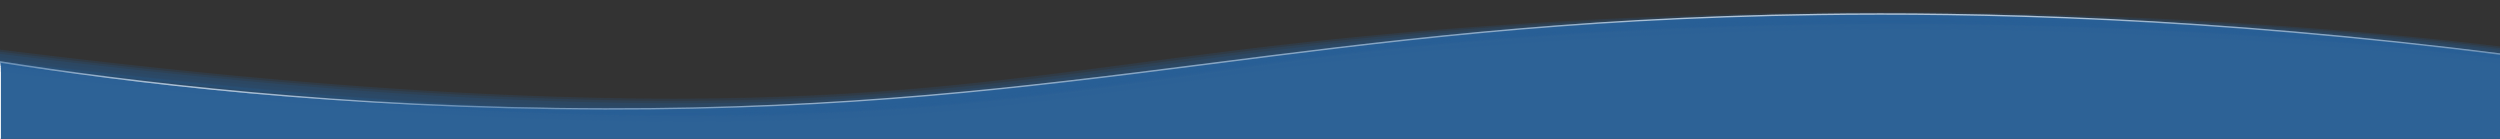 <svg xmlns="http://www.w3.org/2000/svg" xml:space="preserve" width="1800" height="100"><rect width="100%" height="100%" fill="#333333" stroke="none"/><rect width="100%" height="100%" fill="transparent"/><path stroke-linecap="round" d="M.5 142.5c25.51 14.36 68 33.7 121 34 96.73.56 140.16-62.86 242-68 30.63-1.55 77.69 1.62 137 29v62H.5Z" style="stroke:#fff;stroke-width:1;stroke-dasharray:none;stroke-linecap:butt;stroke-dashoffset:0;stroke-linejoin:miter;stroke-miterlimit:10;fill:#2d6296;fill-rule:nonzero;opacity:1" transform="matrix(3.61 0 0 1 -2.964 -98.06)" vector-effect="non-scaling-stroke"/><path d="M-1.5 144.63c25.42 10.63 51 21.6 77.71 28.49a262 262 0 0 0 46.6 8c7.32.536 14.664.683 22 .44a165 165 0 0 0 22.44-2.17 169.6 169.6 0 0 0 27-6.89 253 253 0 0 0 29.47-12.72c11-5.44 21.73-11.27 32.73-16.63a255 255 0 0 1 36.26-14.57 294 294 0 0 1 76.55-12.94 304.4 304.4 0 0 1 76.84 7 284.5 284.5 0 0 1 40.34 12l13 5.25q12.9 5.56 25.2 12.37c.83.44-.54-1.7-.37-1.44-.58-.91-1.45-2.68-2.47-3.2q-9.36-5.1-19.16-9.27-6.42-3-13.09-5.45a303 303 0 0 0-33.73-10.9 309 309 0 0 0-34.82-6.74 289 289 0 0 0-35.37-2.93A314 314 0 0 0 322 117.6a281.3 281.3 0 0 0-66.13 21.14c-14.2 6.59-28 14.07-42.14 20.7-16.17 7.56-33 13.32-50.7 16h-54.35q-8.13-1-16.14-2.72a293 293 0 0 1-32.1-8.31c-21.74-7-42.83-15.66-63.78-24.69-.77-.33.09 1.48.08 1.45.34.8.7 1.58 1.08 2.36.156.406.386.78.68 1.1" style="stroke:none;stroke-width:1;stroke-dasharray:none;stroke-linecap:butt;stroke-dashoffset:0;stroke-linejoin:miter;stroke-miterlimit:4;fill:#2d6296;fill-rule:nonzero;opacity:.11" transform="matrix(3.61 0 0 1 -2.964 -98.05)" vector-effect="non-scaling-stroke"/><path d="M-1.49 148.72c12.68 5.3 25.34 10.68 38.2 15.54a381 381 0 0 0 39.63 13c20.74 5.33 41.81 8.63 63.26 8.44a181.6 181.6 0 0 0 28.14-2.28 165.6 165.6 0 0 0 32.26-8.85 301 301 0 0 0 29.28-13.52c9.34-4.79 18.56-9.85 28-14.38a280 280 0 0 1 29.51-12.21 297.3 297.3 0 0 1 159.81-7.79 299 299 0 0 1 40.17 12.08l13.01 5.25q12.84 5.59 25.08 12.41c.68.35-.05-1.21 0-1.12-.31-.66-.83-2-1.54-2.4q-9.21-5.11-18.87-9.3-6.31-3-12.9-5.47a299 299 0 0 0-33.22-11A308.4 308.4 0 0 0 389.1 117c-46-1.45-92.43 7.6-133.91 27.75-15.86 7.7-31.24 16.53-47.52 23.34-6.59 2.76-13.28 5.27-20.11 7.39a103.1 103.1 0 0 1-33.15 4.83A97.1 97.1 0 0 1 126.7 182c-19.9-1.08-39.38-4.93-58.49-10.52-24.21-7.1-47.48-16.75-70.68-26.59-.64-.28-.19 1-.17 1.12.16.54.54 2.45 1.15 2.71" style="stroke:none;stroke-width:1;stroke-dasharray:none;stroke-linecap:butt;stroke-dashoffset:0;stroke-linejoin:miter;stroke-miterlimit:4;fill:#2d6296;fill-rule:nonzero;opacity:.11" transform="matrix(3.61 0 0 1 -2.964 -98.06)" vector-effect="non-scaling-stroke"/><path d="M-3 141.41c32.91 14.14 66.47 28.05 102 34.13 30.86 5.3 63 4.78 92.81-5.37 27.26-9.26 51.63-25.06 78.2-35.94a277 277 0 0 1 54.76-16c9.3-1.72 18.62-3 28-3.79q7-.76 14.1-.88 10.58-.58 21.16-.18h-.39l14.48.76h-.39l14.42 1.42h-.38l14.33 2.08-.38-.06 14.22 2.73-.38-.08 14.07 3.38-.38-.09 13.9 4-.37-.11 13.67 4.59-.36-.12 13.45 5.31-.35-.14 13.17 6-.34-.16 12.87 6.6a2 2 0 0 0-.53-1.28Q521 146 519.51 144q-1.5-2.115-3-4.14a2 2 0 0 0-1-.94c-10.27-4.8-15.7-7.57-26.37-11.55a330 330 0 0 0-34.32-10.74 317.5 317.5 0 0 0-156.75.15 338 338 0 0 0-34.32 10.76c-10.82 4-21.35 9-31.78 14-15.14 7.18-30.23 14.51-46.16 19.8-19.81 6.58-41.34 8.84-62.12 7.52-46.19-2.95-90.21-19.83-131.83-39.09a2 2 0 0 0 .26 1.23q.93 2.35 2 4.67t2.11 4.61a2 2 0 0 0 .77 1.13" style="stroke:none;stroke-width:1;stroke-dasharray:none;stroke-linecap:butt;stroke-dashoffset:0;stroke-linejoin:miter;stroke-miterlimit:4;fill:#2d6296;fill-rule:nonzero;opacity:.11" transform="matrix(3.61 0 0 1 -2.964 -98.05)" vector-effect="non-scaling-stroke"/><path d="M-3 143.8c33 14.08 66.46 28 102 34 29.15 4.93 59.52 4.78 88-4 27-8.29 50.86-23.85 76.55-35.21a272.4 272.4 0 0 1 54.47-17.42c64.23-13.4 130.63-4.24 192.5 24l-.3-.15 12.8 6.62a1.5 1.5 0 0 0-.32-1.13c-.67-1.27-1.38-2.52-2.11-3.75s-1.46-2.46-2.24-3.66a1.5 1.5 0 0 0-.84-.83c-10.22-4.91-15.18-7.52-25.77-11.61-4.43-1.71-9.23-3.52-13.73-5A312 312 0 0 0 401 110.13a324.2 324.2 0 0 0-78.45 3.79 293 293 0 0 0-41.73 10.45 316.5 316.5 0 0 0-36.19 14.5c-17 8-33.55 16.77-51.17 23.23a177 177 0 0 1-25 7.12 170.4 170.4 0 0 1-32 3.09 204.6 204.6 0 0 1-32.18-2.31 262 262 0 0 1-34.54-7.45C43.45 155 18.11 144.84-6.7 133.43c-.126.39-.09.816.1 1.18.43 1.39.88 2.77 1.37 4.13s1 2.73 1.53 4.07a1.5 1.5 0 0 0 .7.99" style="stroke:none;stroke-width:1;stroke-dasharray:none;stroke-linecap:butt;stroke-dashoffset:0;stroke-linejoin:miter;stroke-miterlimit:4;fill:#2d6296;fill-rule:nonzero;opacity:.11" transform="matrix(3.61 0 0 1 -2.964 -98.05)" vector-effect="non-scaling-stroke"/><path d="M-1.1 144.43c21.2 8.75 42.34 17.73 64.28 24.5 19.47 6 39.48 10.39 59.84 11.83 9.272.64 18.578.64 27.85 0a160 160 0 0 0 27.71-4 183 183 0 0 0 26-8.59c8.26-3.43 16.3-7.29 24.26-11.36 16.74-8.55 33.21-17.8 50.89-24.31a284.6 284.6 0 0 1 62-15.28 299 299 0 0 1 70.27-.72 303 303 0 0 1 34.65 5.65c27.59 6.21 53 16.47 78.42 29.8.66.35-.22-1.17-.12-1a5.7 5.7 0 0 0-1.74-1.93c-10-5.16-14.76-7.84-25.18-12.18-8.79-3.67-17.74-7.14-26.84-9.94a327.7 327.7 0 0 0-69.44-13.37 307 307 0 0 0-42.56-.25q-10.65.6-21.2 2.2-10.59 1.27-21 3.56a296 296 0 0 0-34.35 9.69 293 293 0 0 0-34 14.54c-7.78 3.88-15.47 7.92-23.23 11.83a264 264 0 0 1-28.78 13 161.7 161.7 0 0 1-31.63 8.26 195.6 195.6 0 0 1-27.46 2c-21.16.06-42.14-3.2-62.56-8.66-26.51-7.1-51.82-17.81-77.13-28.28-.6-.25-.13.92-.12 1 .15.49.6 1.77 1.17 2.01" style="stroke:none;stroke-width:1;stroke-dasharray:none;stroke-linecap:butt;stroke-dashoffset:0;stroke-linejoin:miter;stroke-miterlimit:4;fill:#2d6296;fill-rule:nonzero;opacity:.11" transform="matrix(3.61 0 0 1 -2.964 -98.06)" vector-effect="non-scaling-stroke"/><path d="M-3.15 140.82c27.51 11.88 55.24 23.28 84.41 30.41 23.67 5.78 48.23 8.58 72.57 6.36a166.2 166.2 0 0 0 32.79-6.3 224.5 224.5 0 0 0 29.58-11.8c9.58-4.45 18.89-9.45 28.31-14.2q9.24-4.72 18.69-9a264 264 0 0 1 26.92-10.19l-.32.09 14-4.08-.33.1q13.74-3.61 27.78-5.86t28.1-3.12a306.6 306.6 0 0 1 111.31 13.55q13.44 4.23 26.41 9.73t25.35 12.22c1.12.58-1.27-2.68-1-2.27-.9-1.27-1.81-2.53-2.75-3.77a10 10 0 0 0-1.57-1.86c-13-6.19-26-12.12-39.66-16.62a333 333 0 0 0-34.59-9.37 317.5 317.5 0 0 0-78.45-6.74 312.8 312.8 0 0 0-71 11c-9.29 2.57-18.46 5.64-27.49 9-10.85 4-21.39 9.05-31.81 14.07-15.24 7.33-30.39 14.84-46.42 20.33-19.92 6.81-41.64 9.26-62.61 8C78.74 167.88 34.66 151-7.2 131.81a1.25 1.25 0 0 0 .2 1.06c.48 1.22 1 2.41 1.53 3.6.34.87 1.21 3.87 2.32 4.35" style="stroke:none;stroke-width:1;stroke-dasharray:none;stroke-linecap:butt;stroke-dashoffset:0;stroke-linejoin:miter;stroke-miterlimit:4;fill:#2d6296;fill-rule:nonzero;opacity:.11" transform="matrix(3.61 0 0 1 -2.964 -98.06)" vector-effect="non-scaling-stroke"/><path d="M-2.5 145.55c23.3 9.93 46.68 19.65 71 26.69 20.75 6 42.34 10.23 64 10.47a200 200 0 0 0 27.69-1.51 173 173 0 0 0 27.32-5.8c10.1-3 20.1-7.44 29.57-12 7.94-3.84 15.76-7.91 23.6-11.94 7.69-4 15.41-8 23.34-11.41a283 283 0 0 1 33.78-12.17 304 304 0 0 1 34.66-7.76q10.49-1.72 21.07-2.43 10.56-1 21.17-1.1a326.7 326.7 0 0 1 70 7.22q10.33 2.2 20.42 5.36 10.17 2.83 20 6.61l13.15 5.22q12.94 5.56 25.28 12.36a1.92 1.92 0 0 0-.38-1.29q-1.12-2.21-2.35-4.36c-.8-1.44-1.62-2.87-2.48-4.28a1.92 1.92 0 0 0-.9-1c-12.94-6.2-25.87-12.12-39.52-16.63a331 331 0 0 0-34.47-9.4 340 340 0 0 0-35.31-5.55q-10.68-1.12-21.42-1.27-10.74-.48-21.47 0a331.7 331.7 0 0 0-70.65 10.88 281 281 0 0 0-40.67 14.41c-7.79 3.45-15.46 7.14-23.13 10.85-15.29 7.41-30.64 14.83-47 19.74a169.3 169.3 0 0 1-58.11 6.72c-46.36-2.63-90.64-19.39-132.41-38.7a2 2 0 0 0 .16 1.36q.73 2.41 1.57 4.79t1.73 4.73a2 2 0 0 0 .76 1.19" style="stroke:none;stroke-width:1;stroke-dasharray:none;stroke-linecap:butt;stroke-dashoffset:0;stroke-linejoin:miter;stroke-miterlimit:4;fill:#2d6296;fill-rule:nonzero;opacity:.11" transform="matrix(3.61 0 0 1 -2.964 -98.06)" vector-effect="non-scaling-stroke"/><path d="M-2.19 143.2c21.26 8.51 42.32 17.57 64.23 24.33 19.47 6 39.49 10.39 59.86 11.82 9.272.64 18.578.64 27.85 0a161 161 0 0 0 27.72-4 183 183 0 0 0 26-8.62c8.25-3.44 16.28-7.31 24.23-11.39 16.71-8.56 33.17-17.81 50.84-24.32q13.43-4.94 27.24-8.64a171.2 171.2 0 0 1 41.73-6.16 147.8 147.8 0 0 1 34.94-2.85 304 304 0 0 1 69.58 9 297 297 0 0 1 33.5 10.38l13 5.28q12.87 5.6 25.15 12.41c.43.23.45 0 .47-.36s-1-1.58-1.35-1.76q-9.25-5.18-19-9.42-9.57-4.56-19.55-8.18a290 290 0 0 0-40.71-11.95 328.7 328.7 0 0 0-70.42-7.1 280 280 0 0 0-28.37 1.75 269 269 0 0 0-28.4 4.58 295 295 0 0 0-34.35 9.6 289.5 289.5 0 0 0-34 14.54c-7.76 3.88-15.43 7.94-23.17 11.87-9.31 4.73-18.9 9.47-28.72 13.07a160.3 160.3 0 0 1-31.58 8.42 193 193 0 0 1-27.5 2.09c-21.19.09-42.2-3.15-62.66-8.61a397 397 0 0 1-39.5-13c-12.59-4.83-25-10.07-37.59-14.88-.7-.25.03 1.9.53 2.1" style="stroke:none;stroke-width:1;stroke-dasharray:none;stroke-linecap:butt;stroke-dashoffset:0;stroke-linejoin:miter;stroke-miterlimit:4;fill:#2d6296;fill-rule:nonzero;opacity:.11" transform="matrix(3.61 0 0 1 -2.964 -98.06)" vector-effect="non-scaling-stroke"/><path d="M-2.61 143.19c23.28 10 46.66 19.68 71 26.76 20.72 6 42.28 10.27 63.93 10.57a201 201 0 0 0 27.68-1.43 172.5 172.5 0 0 0 27.27-5.7c10.08-2.95 20.07-7.34 29.53-11.88 7.93-3.8 15.75-7.84 23.58-11.85s15.41-7.93 23.34-11.35a286 286 0 0 1 33.78-12.17 305 305 0 0 1 34.66-7.8q10.49-1.74 21.09-2.48 10.54-1.06 21.16-1.13a327 327 0 0 1 70 7q10.35 2.18 20.45 5.3 10.19 2.8 20.06 6.56l13.08 5.27q13 5.52 25.33 12.29a2.46 2.46 0 0 0-.57-1.45q-1.47-2.49-3-4.92c-1-1.63-2.08-3.24-3.17-4.83a2.47 2.47 0 0 0-1.07-1.14c-13.09-6.11-26.16-12-39.95-16.37a334 334 0 0 0-34.79-9.15 340 340 0 0 0-35.6-5.28q-10.77-1-21.58-1.11-10.8-.41-21.61.18a339.7 339.7 0 0 0-71 11.33c-22.15 6-43 15.26-63.69 25.09-15.09 7.18-30.24 14.34-46.32 19a168.1 168.1 0 0 1-57.32 6.16 246 246 0 0 1-26.52-3.14c-9.78-1.69-19.41-4-29-6.65a407 407 0 0 1-39-13.25c-12.62-4.91-25-10.32-37.27-16a2.6 2.6 0 0 0 .3 1.54q1 2.72 2.11 5.4t2.25 5.34c.14.511.442.964.86 1.29" style="stroke:none;stroke-width:1;stroke-dasharray:none;stroke-linecap:butt;stroke-dashoffset:0;stroke-linejoin:miter;stroke-miterlimit:4;fill:#2d6296;fill-rule:nonzero;opacity:.11" transform="matrix(3.61 0 0 1 -2.964 -98.05)" vector-effect="non-scaling-stroke"/><path d="M-3.17 142.54c21.21 9 42.46 18 64.48 24.76A293.5 293.5 0 0 0 110 178.14a214 214 0 0 0 33.2 1.57 134 134 0 0 0 16.63-1.4 127 127 0 0 0 16.51-2.83 181 181 0 0 0 25.9-8.43c9.87-4 19.41-8.75 28.9-13.61 19.33-9.9 38.61-19.89 59.45-26.33A295.8 295.8 0 0 1 367.15 114a305 305 0 0 1 76.94 6.87 288 288 0 0 1 40.42 11.91l13 5.23q12.93 5.53 25.26 12.31c.88.46-.6-1.89-.43-1.6-.53-.85-1.09-1.69-1.67-2.52a4.5 4.5 0 0 0-1-1.2c-12.79-6.33-25.56-12.39-39.08-17q-13.46-4.63-27.24-8.2-10.33-2.69-20.89-4.41-10.49-2-21.13-3.12a336 336 0 0 0-35.58-1.77 303.5 303.5 0 0 0-70.7 8.61 308 308 0 0 0-34.23 10.55c-10.92 4-21.45 9.16-31.88 14.31-12.43 6.14-24.75 12.59-37.59 17.86a177 177 0 0 1-24.76 8.17 174.4 174.4 0 0 1-26.86 4.33 143 143 0 0 1-16.31.43 156 156 0 0 1-16.31-.76l-10.82-1.24A165.3 165.3 0 0 1 77 166.28a173 173 0 0 1-25.08-6.92q-9.86-3.21-19.51-7c-12.66-4.89-25.13-10.2-37.53-15.71-.81-.36.08 1.66.08 1.66.35.95.72 1.88 1.12 2.81.161.515.415.997.75 1.42" style="stroke:none;stroke-width:1;stroke-dasharray:none;stroke-linecap:butt;stroke-dashoffset:0;stroke-linejoin:miter;stroke-miterlimit:4;fill:#2d6296;fill-rule:nonzero;opacity:.11" transform="matrix(3.61 0 0 1 -3 -98.05)" vector-effect="non-scaling-stroke"/><path d="M-1.5 143c21.35 8.6 42.5 17.56 64.5 24.48a269 269 0 0 0 59.91 11.77 186.6 186.6 0 0 0 55.61-4.09c19.33-4.37 37.34-13.41 54.81-22.48 7.78-4 15.51-8.21 23.41-12a278 278 0 0 1 29.48-12.24 134.4 134.4 0 0 1 27.35-7.15 176 176 0 0 1 34.6-6.6 317 317 0 0 1 35.25-1.49 303.4 303.4 0 0 1 69.69 9.12 300 300 0 0 1 33.49 10.44l13 5.28q12.86 5.59 25.1 12.43c.37.2.45-.07.47-.36s-.81-1.29-1.1-1.45c-12.56-6.53-25.1-12.78-38.42-17.66a324 324 0 0 0-33.8-10.37 307.2 307.2 0 0 0-77.58-9 296.3 296.3 0 0 0-63.82 7.88 292 292 0 0 0-34.22 10.38 296 296 0 0 0-31.85 14.5c-15.47 7.94-30.76 16.24-47 22.61-20.33 8-42.69 11.4-64.49 10.77a259.2 259.2 0 0 1-57.27-8.5c-26.79-6.87-52.01-18.18-77.69-28.07-.63-.2.07 1.65.57 1.8" style="stroke:none;stroke-width:1;stroke-dasharray:none;stroke-linecap:butt;stroke-dashoffset:0;stroke-linejoin:miter;stroke-miterlimit:4;fill:#2d6296;fill-rule:nonzero;opacity:.11" transform="matrix(3.61 0 0 1 -3 -98.05)" vector-effect="non-scaling-stroke"/><path d="M-3 144.24c23.28 10 46.68 19.7 71.05 26.75 20.72 6 42.29 10.23 63.94 10.49a199.5 199.5 0 0 0 27.6-1.48 173.4 173.4 0 0 0 27.26-5.75 200 200 0 0 0 29.51-11.95c7.92-3.82 15.73-7.87 23.56-11.89s15.4-7.94 23.32-11.37A283 283 0 0 1 297 126.88a300 300 0 0 1 34.67-7.79q10.49-1.74 21.09-2.46 10.56-1.06 21.18-1.12a326.6 326.6 0 0 1 70.06 7.13q10.37 2.19 20.46 5.33 10.18 2.84 20.07 6.6l13.07 5.23q13 5.55 25.33 12.34a2.16 2.16 0 0 0-.42-1.37c-.8-1.57-1.64-3.13-2.5-4.66s-1.73-3.08-2.64-4.59a2.13 2.13 0 0 0-.94-1.08c-13-6.16-26-12-39.75-16.5a329 329 0 0 0-34.64-9.28 340 340 0 0 0-35.47-5.42q-10.74-1.08-21.51-1.2-10.77-.44-21.55.1a336 336 0 0 0-70.83 11.1c-22.19 6-43.1 15.23-63.74 25.15-15.17 7.28-30.4 14.57-46.58 19.37a168.3 168.3 0 0 1-57.68 6.46c-46.28-2.76-90.43-19.58-132.13-38.84a2.2 2.2 0 0 0 .17 1.44q.78 2.58 1.66 5.11t1.84 5.07c.104.493.38.932.78 1.24" style="stroke:none;stroke-width:1;stroke-dasharray:none;stroke-linecap:butt;stroke-dashoffset:0;stroke-linejoin:miter;stroke-miterlimit:4;fill:#2d6296;fill-rule:nonzero;opacity:.11" transform="matrix(3.61 0 0 1 -2.964 -98.05)" vector-effect="non-scaling-stroke"/></svg>